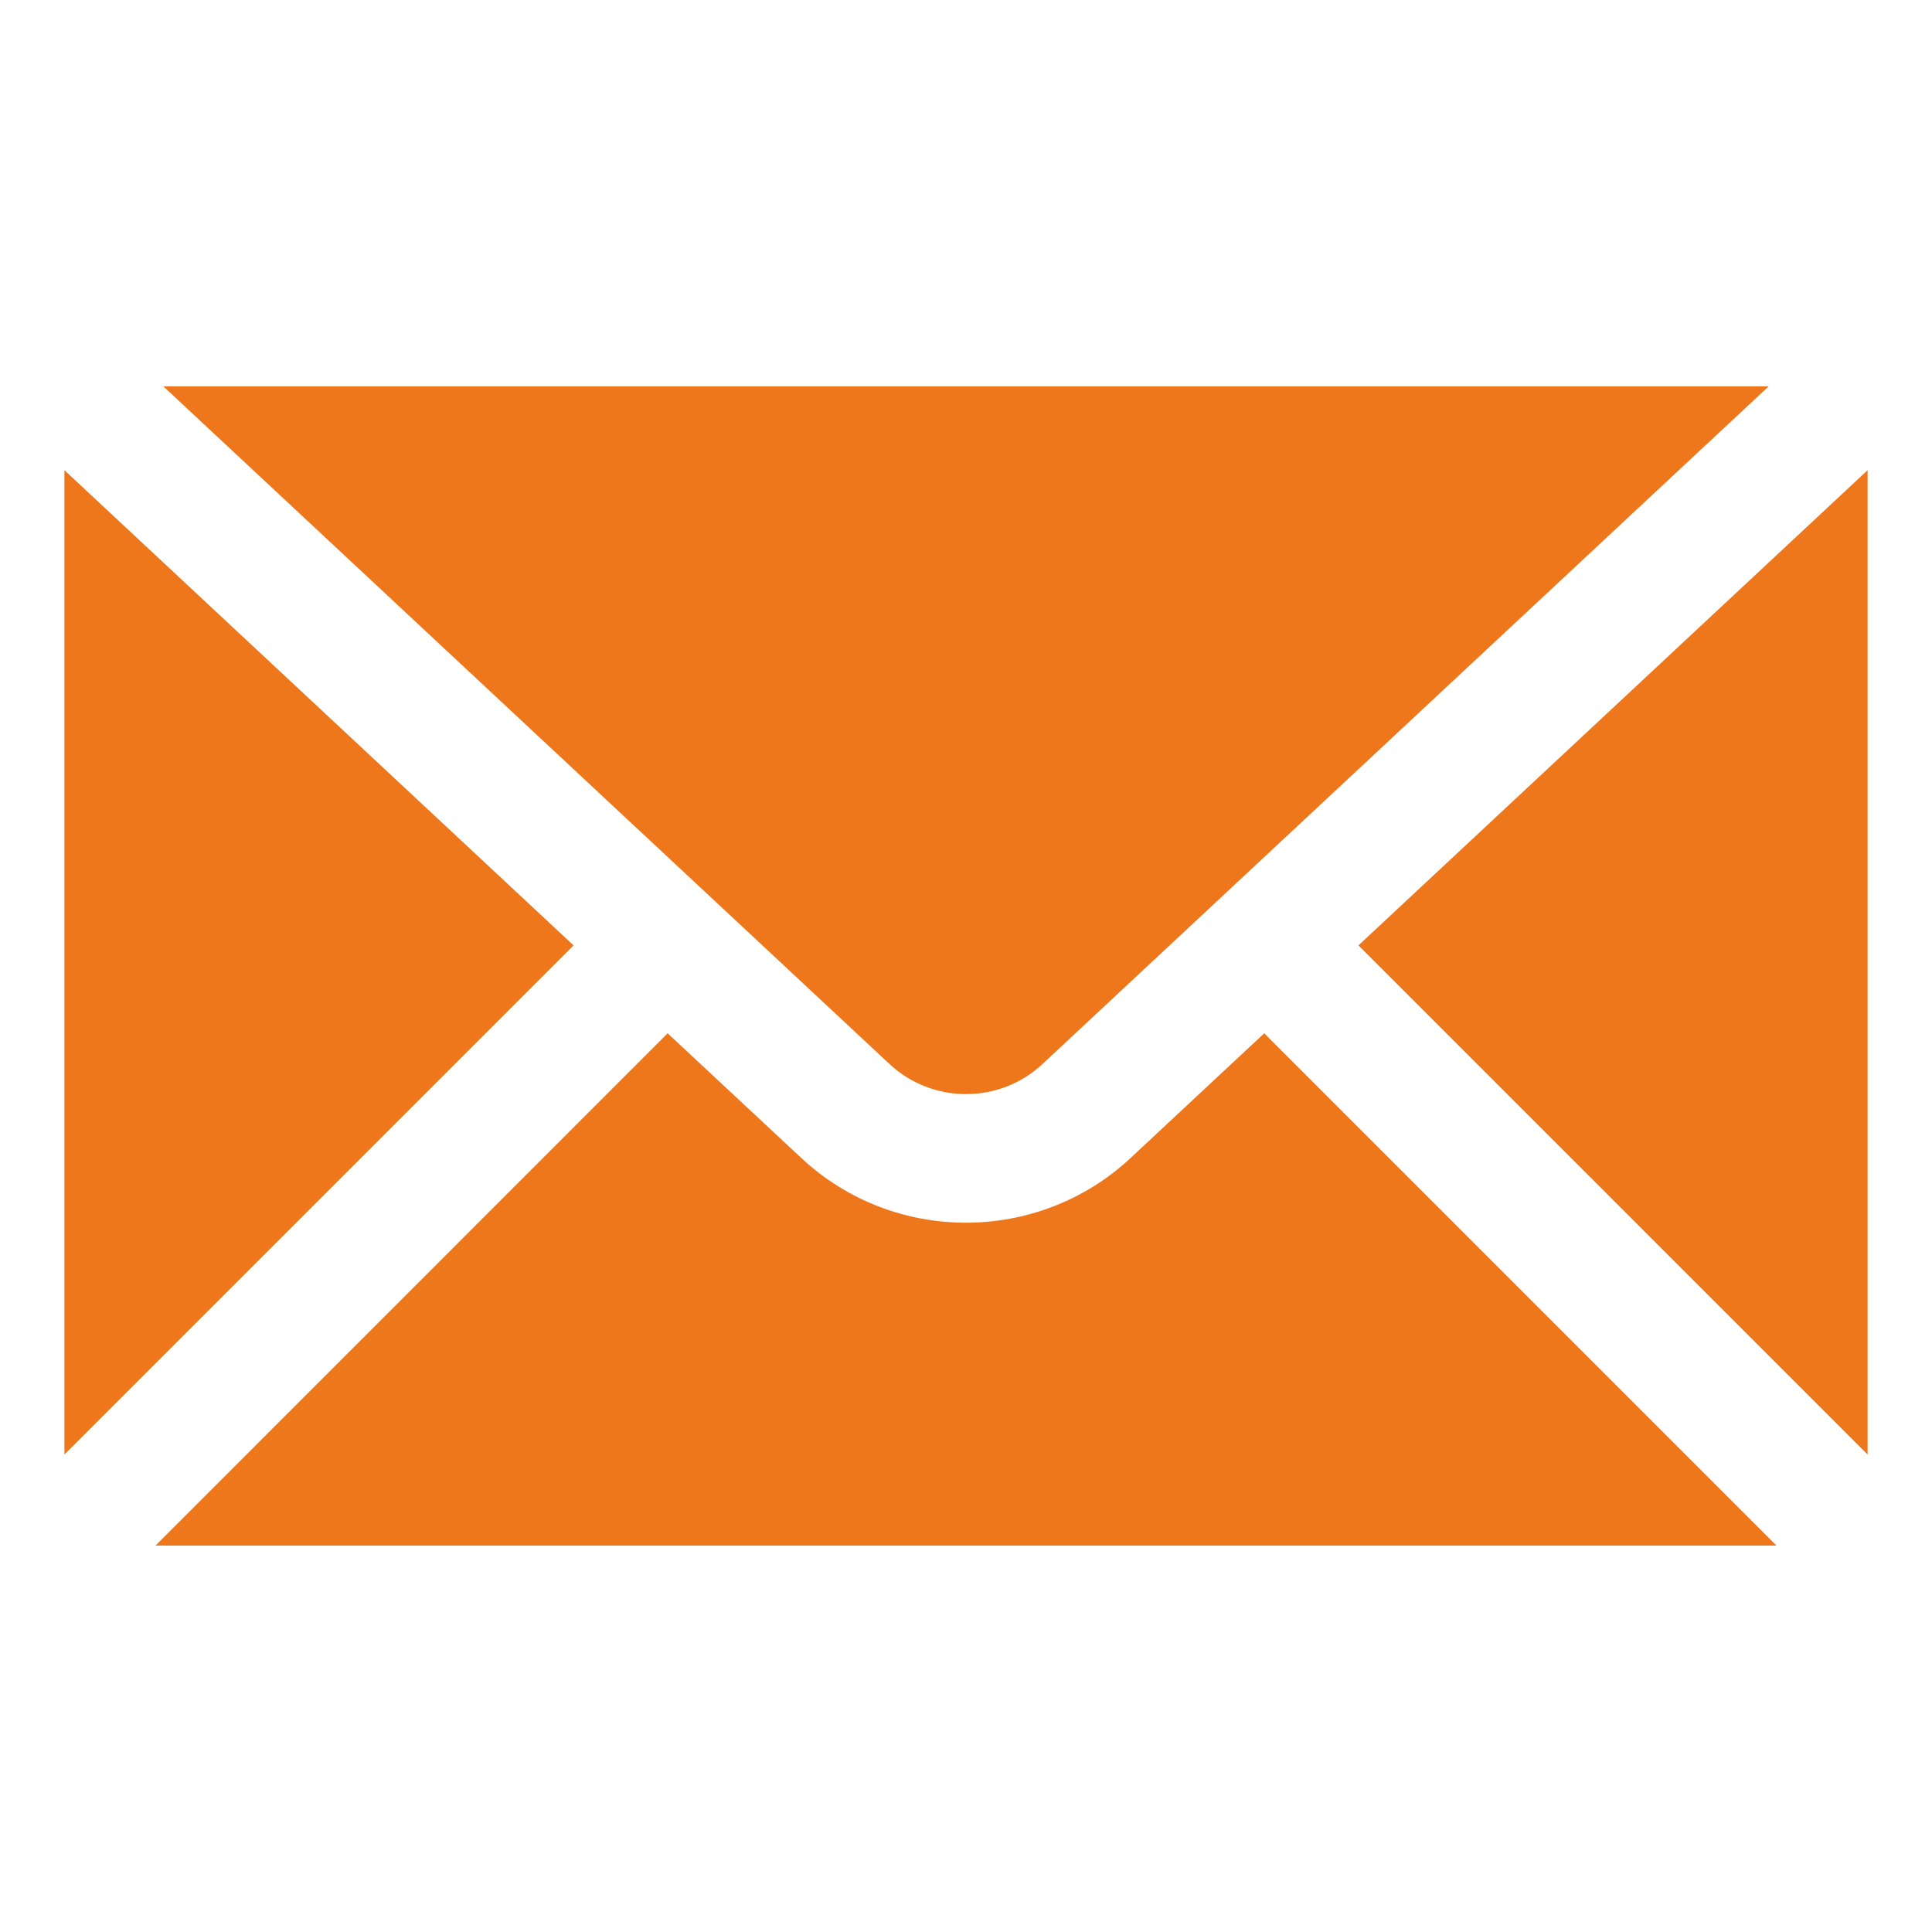 <svg xmlns="http://www.w3.org/2000/svg" viewBox="0 0 30 30">
  <path d="M2.537 6L13.811 16.521C14.478 17.145 15.523 17.145 16.189 16.521L27.463 6L2.537 6 z M 1 7.301L1 22.586L8.906 14.68L1 7.301 z M 29 7.301L21.094 14.68L29 22.586L29 7.301 z M 10.367 16.045L2.414 24L27.586 24L19.631 16.045L17.555 17.982C16.838 18.651 15.917 18.986 14.998 18.986C14.079 18.986 13.16 18.651 12.443 17.982L10.367 16.045 z" fill="#EE771B" />
</svg>
